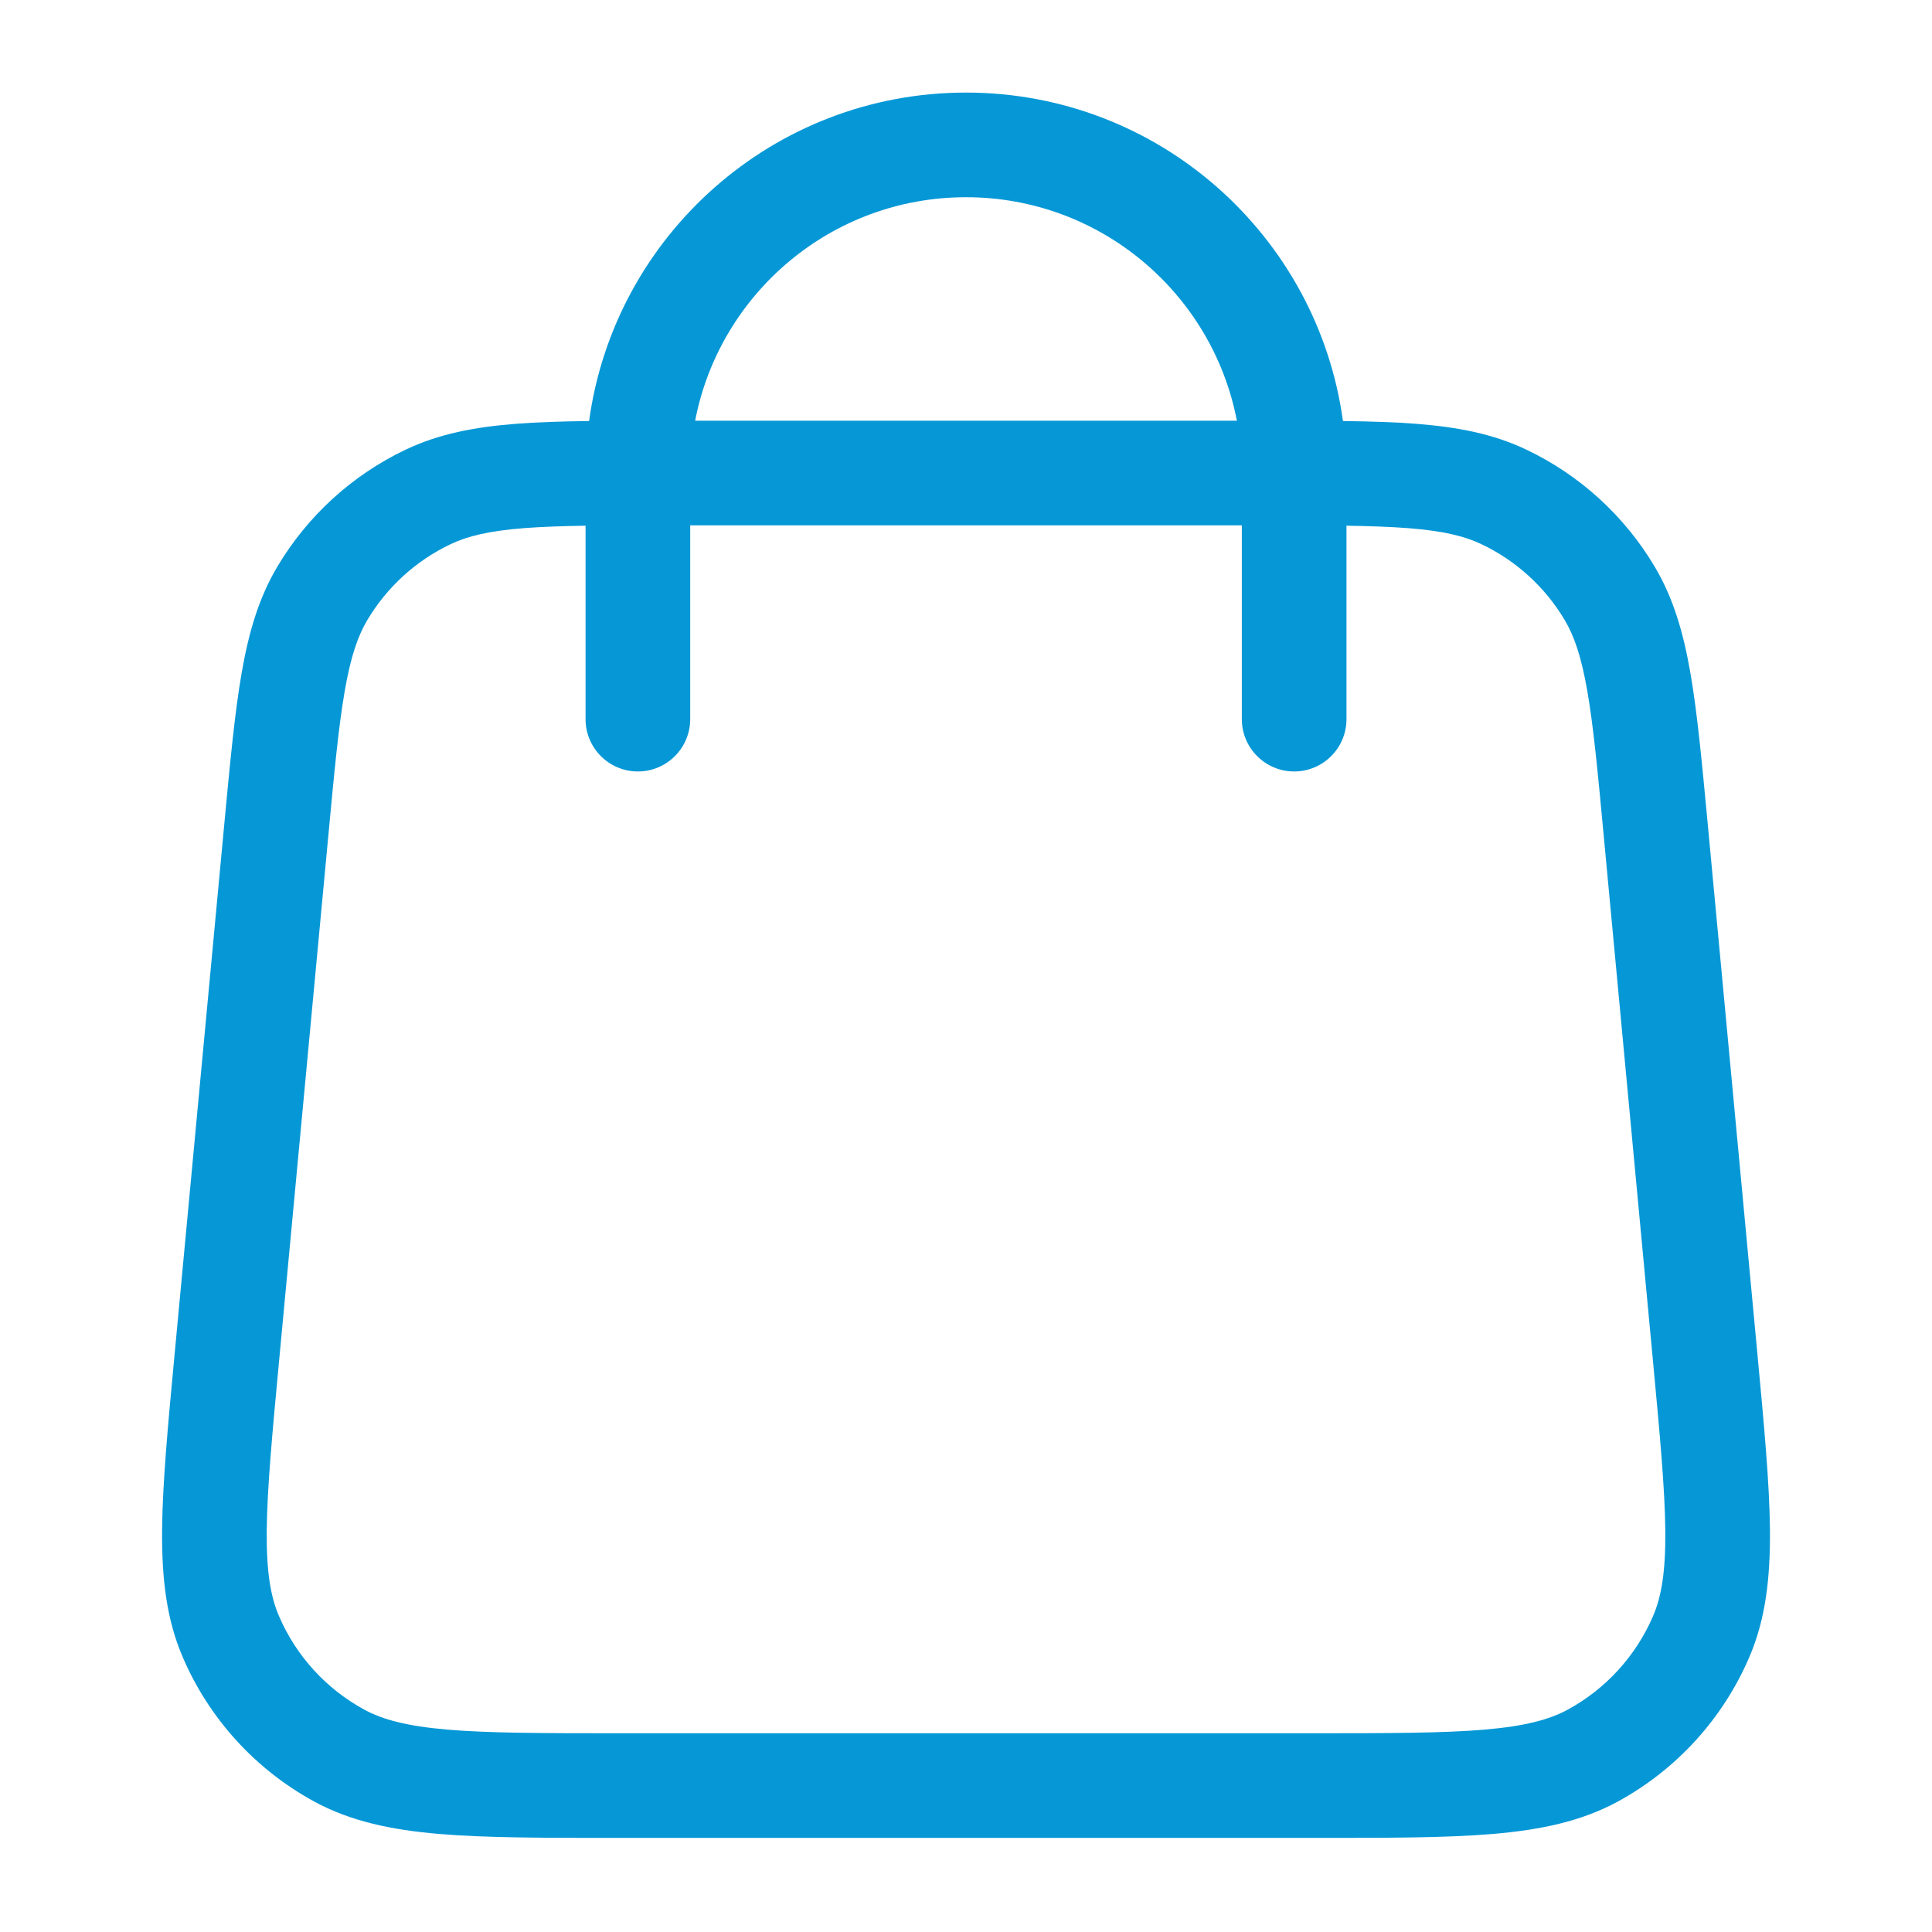 <svg width="48" height="48" viewBox="0 0 48 48" fill="none" xmlns="http://www.w3.org/2000/svg">
<g id="shopping-bag">
<path id="Union" fill-rule="evenodd" clip-rule="evenodd" d="M14.548 13.061V17.867C14.548 18.584 15.13 19.167 15.848 19.167C16.566 19.167 17.148 18.584 17.148 17.867V13.052L30.853 13.052V17.867C30.853 18.584 31.435 19.167 32.153 19.167C32.871 19.167 33.453 18.584 33.453 17.867V13.061C34.045 13.07 34.547 13.088 34.989 13.122C35.852 13.19 36.38 13.318 36.802 13.518C37.665 13.927 38.386 14.584 38.875 15.405C39.113 15.806 39.289 16.32 39.437 17.173C39.588 18.042 39.694 19.157 39.842 20.743L41.065 33.787C41.241 35.664 41.364 36.99 41.374 38.029C41.383 39.053 41.277 39.669 41.071 40.148C40.645 41.139 39.9 41.958 38.953 42.474C38.495 42.723 37.892 42.886 36.871 42.973C35.837 43.06 34.504 43.062 32.619 43.062H15.382C13.497 43.062 12.164 43.06 11.13 42.973C10.108 42.886 9.505 42.723 9.048 42.474C8.101 41.958 7.355 41.139 6.93 40.148C6.724 39.669 6.618 39.053 6.627 38.029C6.637 36.99 6.76 35.664 6.936 33.787L8.159 20.743C8.307 19.157 8.413 18.042 8.564 17.173C8.711 16.32 8.888 15.806 9.126 15.405C9.615 14.584 10.336 13.927 11.199 13.518C11.62 13.318 12.148 13.19 13.012 13.122C13.453 13.088 13.956 13.07 14.548 13.061ZM33.365 10.46C34.05 10.469 34.654 10.488 35.192 10.53C36.213 10.61 37.093 10.778 37.917 11.169C39.246 11.8 40.357 12.812 41.109 14.076C41.575 14.859 41.824 15.72 41.999 16.729C42.169 17.71 42.283 18.927 42.426 20.447L43.659 33.603C43.828 35.408 43.963 36.844 43.974 38.005C43.984 39.193 43.87 40.221 43.46 41.174C42.804 42.7 41.656 43.961 40.198 44.757C39.287 45.253 38.274 45.463 37.091 45.564C35.933 45.662 34.491 45.662 32.679 45.662H15.322C13.51 45.662 12.068 45.662 10.91 45.564C9.727 45.463 8.714 45.253 7.803 44.757C6.345 43.961 5.196 42.7 4.541 41.174C4.131 40.221 4.017 39.193 4.027 38.005C4.038 36.844 4.172 35.408 4.342 33.603L5.575 20.447C5.718 18.927 5.832 17.71 6.002 16.729C6.177 15.72 6.426 14.859 6.892 14.076C7.644 12.812 8.755 11.8 10.084 11.169C10.908 10.778 11.788 10.61 12.809 10.53C13.346 10.488 13.951 10.469 14.636 10.46C15.266 5.851 19.218 2.3 24 2.3C28.782 2.3 32.735 5.851 33.365 10.46ZM30.73 10.452C30.122 7.29 27.34 4.9 24 4.9C20.66 4.9 17.879 7.29 17.271 10.452L30.73 10.452Z" fill="#0698D6"/>
</g>
</svg>

